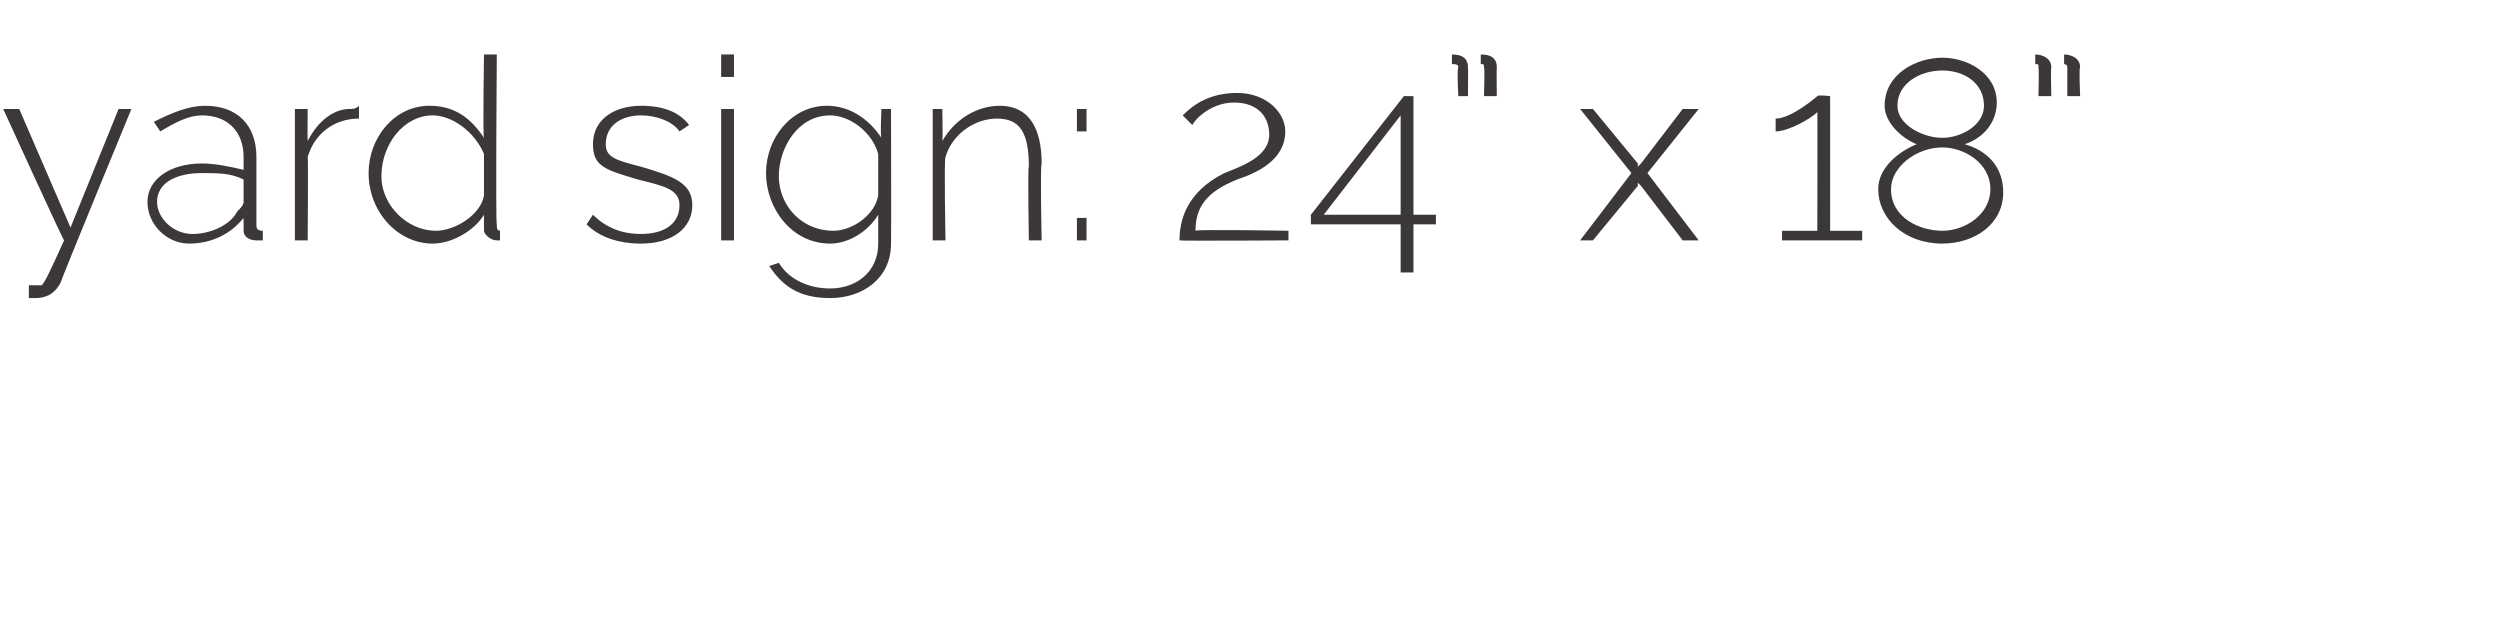 <?xml version="1.0" standalone="no"?><!DOCTYPE svg PUBLIC "-//W3C//DTD SVG 1.1//EN" "http://www.w3.org/Graphics/SVG/1.1/DTD/svg11.dtd"><svg xmlns="http://www.w3.org/2000/svg" version="1.1" width="78px" height="19.9px" viewBox="0 0 78 19.9">  <desc>yard sign: 24 x 18</desc>  <defs/>  <g id="Polygon51375">    <path d="M 0.9 8.9 C 1 8.9 1.2 8.9 1.3 8.9 C 1.4 8.8 1.5 8.6 2 7.5 C 1.98 7.52 0.1 3.4 0.1 3.4 L 0.6 3.4 L 2.2 7.1 L 3.7 3.4 L 4.1 3.4 C 4.1 3.4 1.86 8.83 1.9 8.8 C 1.7 9.2 1.4 9.3 1.1 9.3 C 1 9.3 1 9.3 0.9 9.3 C 0.9 9.3 0.9 8.9 0.9 8.9 Z M 4.6 6.3 C 4.6 5.6 5.3 5.1 6.3 5.1 C 6.7 5.1 7.2 5.2 7.6 5.3 C 7.6 5.3 7.6 4.9 7.6 4.9 C 7.6 4.1 7.1 3.6 6.3 3.6 C 5.9 3.6 5.5 3.8 5 4.1 C 5 4.1 4.8 3.8 4.8 3.8 C 5.4 3.5 5.9 3.3 6.4 3.3 C 7.4 3.3 8 3.9 8 4.9 C 8 4.9 8 7 8 7 C 8 7.1 8 7.2 8.2 7.2 C 8.2 7.2 8.2 7.5 8.2 7.5 C 8.1 7.5 8 7.5 8 7.5 C 7.8 7.5 7.6 7.4 7.6 7.2 C 7.6 7.2 7.6 6.8 7.6 6.8 C 7.2 7.3 6.6 7.6 5.9 7.6 C 5.2 7.6 4.6 7 4.6 6.3 Z M 7.4 6.6 C 7.5 6.5 7.6 6.4 7.6 6.3 C 7.6 6.3 7.6 5.6 7.6 5.6 C 7.2 5.4 6.8 5.4 6.3 5.4 C 5.5 5.4 4.9 5.7 4.9 6.3 C 4.9 6.8 5.4 7.3 6 7.3 C 6.6 7.3 7.2 7 7.4 6.6 Z M 11.2 3.7 C 10.4 3.7 9.8 4.2 9.6 4.9 C 9.62 4.92 9.6 7.5 9.6 7.5 L 9.2 7.5 L 9.2 3.4 L 9.6 3.4 C 9.6 3.4 9.59 4.39 9.6 4.4 C 9.9 3.8 10.4 3.4 10.9 3.4 C 11 3.4 11.1 3.4 11.2 3.3 C 11.2 3.3 11.2 3.7 11.2 3.7 Z M 11.5 5.4 C 11.5 4.3 12.3 3.3 13.4 3.3 C 14.2 3.3 14.7 3.7 15.1 4.3 C 15.06 4.26 15.1 1.7 15.1 1.7 L 15.5 1.7 C 15.5 1.7 15.46 6.95 15.5 7 C 15.5 7.1 15.5 7.2 15.6 7.2 C 15.6 7.2 15.6 7.5 15.6 7.5 C 15.6 7.5 15.5 7.5 15.5 7.5 C 15.3 7.5 15.1 7.3 15.1 7.2 C 15.1 7.2 15.1 6.7 15.1 6.7 C 14.8 7.2 14.1 7.6 13.5 7.6 C 12.4 7.6 11.5 6.6 11.5 5.4 Z M 15.1 6.1 C 15.1 6.1 15.1 4.8 15.1 4.8 C 14.8 4.1 14.1 3.6 13.5 3.6 C 12.6 3.6 11.9 4.5 11.9 5.5 C 11.9 6.4 12.7 7.2 13.6 7.2 C 14.2 7.2 15 6.7 15.1 6.1 Z M 18.3 7 C 18.3 7 18.5 6.7 18.5 6.7 C 18.9 7.1 19.4 7.3 20 7.3 C 20.7 7.3 21.2 7 21.2 6.4 C 21.2 5.9 20.7 5.8 19.9 5.6 C 18.9 5.3 18.5 5.2 18.5 4.5 C 18.5 3.7 19.2 3.3 20 3.3 C 20.7 3.3 21.2 3.5 21.5 3.9 C 21.5 3.9 21.2 4.1 21.2 4.1 C 21 3.8 20.5 3.6 20 3.6 C 19.4 3.6 18.9 3.9 18.9 4.5 C 18.9 4.9 19.2 5 20 5.2 C 21 5.5 21.6 5.7 21.6 6.4 C 21.6 7.1 21 7.6 20 7.6 C 19.3 7.6 18.7 7.4 18.3 7 Z M 22.5 7.5 L 22.5 3.4 L 22.9 3.4 L 22.9 7.5 L 22.5 7.5 Z M 22.5 2.4 L 22.5 1.7 L 22.9 1.7 L 22.9 2.4 L 22.5 2.4 Z M 23.9 5.4 C 23.9 4.3 24.7 3.3 25.8 3.3 C 26.5 3.3 27.1 3.7 27.5 4.3 C 27.46 4.26 27.5 3.4 27.5 3.4 L 27.8 3.4 C 27.8 3.4 27.81 7.6 27.8 7.6 C 27.8 8.7 26.9 9.3 25.9 9.3 C 24.9 9.3 24.4 8.9 24 8.3 C 24 8.3 24.3 8.2 24.3 8.2 C 24.6 8.7 25.2 9 25.9 9 C 26.7 9 27.4 8.5 27.4 7.6 C 27.4 7.6 27.4 6.7 27.4 6.7 C 27.1 7.2 26.5 7.6 25.9 7.6 C 24.7 7.6 23.9 6.5 23.9 5.4 Z M 27.4 6.1 C 27.4 6.1 27.4 4.8 27.4 4.8 C 27.2 4.1 26.5 3.6 25.9 3.6 C 24.9 3.6 24.3 4.6 24.3 5.5 C 24.3 6.4 25 7.2 26 7.2 C 26.6 7.2 27.3 6.7 27.4 6.1 Z M 32.5 7.5 L 32.1 7.5 C 32.1 7.5 32.06 5.2 32.1 5.2 C 32.1 4.1 31.8 3.7 31.1 3.7 C 30.4 3.7 29.7 4.2 29.5 4.9 C 29.45 4.94 29.5 7.5 29.5 7.5 L 29.1 7.5 L 29.1 3.4 L 29.4 3.4 C 29.4 3.4 29.42 4.35 29.4 4.4 C 29.8 3.7 30.5 3.3 31.2 3.3 C 32.1 3.3 32.5 4 32.5 5.1 C 32.45 5.13 32.5 7.5 32.5 7.5 Z M 33.6 4.1 L 33.6 3.4 L 33.9 3.4 L 33.9 4.1 L 33.6 4.1 Z M 33.6 7.5 L 33.6 6.8 L 33.9 6.8 L 33.9 7.5 L 33.6 7.5 Z M 36.8 7.5 C 36.8 6.9 37 6 38.2 5.4 C 38.7 5.2 39.6 4.9 39.6 4.2 C 39.6 3.7 39.3 3.2 38.5 3.2 C 37.8 3.2 37.3 3.7 37.2 3.9 C 37.2 3.9 36.9 3.6 36.9 3.6 C 37.2 3.3 37.7 2.9 38.6 2.9 C 39.5 2.9 40.1 3.5 40.1 4.1 C 40.1 5 39.2 5.4 38.6 5.6 C 37.6 6 37.3 6.5 37.3 7.2 C 37.29 7.15 40.2 7.2 40.2 7.2 L 40.2 7.5 C 40.2 7.5 36.84 7.52 36.8 7.5 Z M 43.7 8.5 L 43.7 7 L 40.9 7 L 40.9 6.7 L 43.8 3 L 44.1 3 L 44.1 6.7 L 44.8 6.7 L 44.8 7 L 44.1 7 L 44.1 8.5 L 43.7 8.5 Z M 41.3 6.7 L 43.7 6.7 L 43.7 3.6 L 41.3 6.7 Z M 45.3 1.7 C 45.6 1.7 45.8 1.8 45.8 2.1 C 45.81 2.1 45.8 3 45.8 3 L 45.5 3 C 45.5 3 45.45 2.14 45.5 2.1 C 45.5 2 45.4 2 45.3 2 C 45.3 2 45.3 1.7 45.3 1.7 Z M 46.2 1.7 C 46.5 1.7 46.7 1.8 46.7 2.1 C 46.69 2.1 46.7 3 46.7 3 L 46.3 3 C 46.3 3 46.33 2.14 46.3 2.1 C 46.3 2 46.3 2 46.2 2 C 46.2 2 46.2 1.7 46.2 1.7 Z M 49.7 3.4 L 51.1 5.1 L 51.1 5.2 L 51.2 5.1 L 52.5 3.4 L 53 3.4 L 51.4 5.4 L 53 7.5 L 52.5 7.5 L 51.2 5.8 L 51.1 5.7 L 51.1 5.8 L 49.7 7.5 L 49.3 7.5 L 50.9 5.4 L 49.3 3.4 L 49.7 3.4 Z M 58.1 7.2 L 58.1 7.5 L 55.6 7.5 L 55.6 7.2 L 56.7 7.2 C 56.7 7.2 56.71 3.46 56.7 3.5 C 56.5 3.7 55.8 4.1 55.4 4.1 C 55.4 4.1 55.4 3.7 55.4 3.7 C 55.9 3.7 56.7 3 56.7 3 C 56.71 2.95 57.1 3 57.1 3 L 57.1 7.2 L 58.1 7.2 Z M 60.6 7.6 C 59.4 7.6 58.6 6.8 58.6 5.9 C 58.6 5.2 59.3 4.7 59.8 4.5 C 59.3 4.3 58.8 3.8 58.8 3.3 C 58.8 2.3 59.8 1.8 60.6 1.8 C 61.4 1.8 62.3 2.3 62.3 3.2 C 62.3 3.8 61.9 4.3 61.3 4.5 C 62 4.7 62.5 5.2 62.5 6 C 62.5 7 61.6 7.6 60.6 7.6 Z M 60.6 4.6 C 59.8 4.6 59 5.2 59 5.9 C 59 6.8 59.9 7.2 60.6 7.2 C 61.3 7.2 62.1 6.7 62.1 5.9 C 62.1 5.1 61.3 4.6 60.6 4.6 Z M 60.6 4.3 C 61.2 4.3 61.9 3.9 61.9 3.3 C 61.9 2.6 61.3 2.2 60.6 2.2 C 59.9 2.2 59.2 2.6 59.2 3.3 C 59.2 3.9 60 4.3 60.6 4.3 Z M 63.5 1.7 C 63.7 1.7 64 1.8 64 2.1 C 63.98 2.1 64 3 64 3 L 63.6 3 C 63.6 3 63.62 2.14 63.6 2.1 C 63.6 2 63.6 2 63.5 2 C 63.5 2 63.5 1.7 63.5 1.7 Z M 64.4 1.7 C 64.6 1.7 64.9 1.8 64.9 2.1 C 64.86 2.1 64.9 3 64.9 3 L 64.5 3 C 64.5 3 64.5 2.14 64.5 2.1 C 64.5 2 64.4 2 64.4 2 C 64.4 2 64.4 1.7 64.4 1.7 Z " stroke="none" fill="#3c3837"/>  </g></svg>